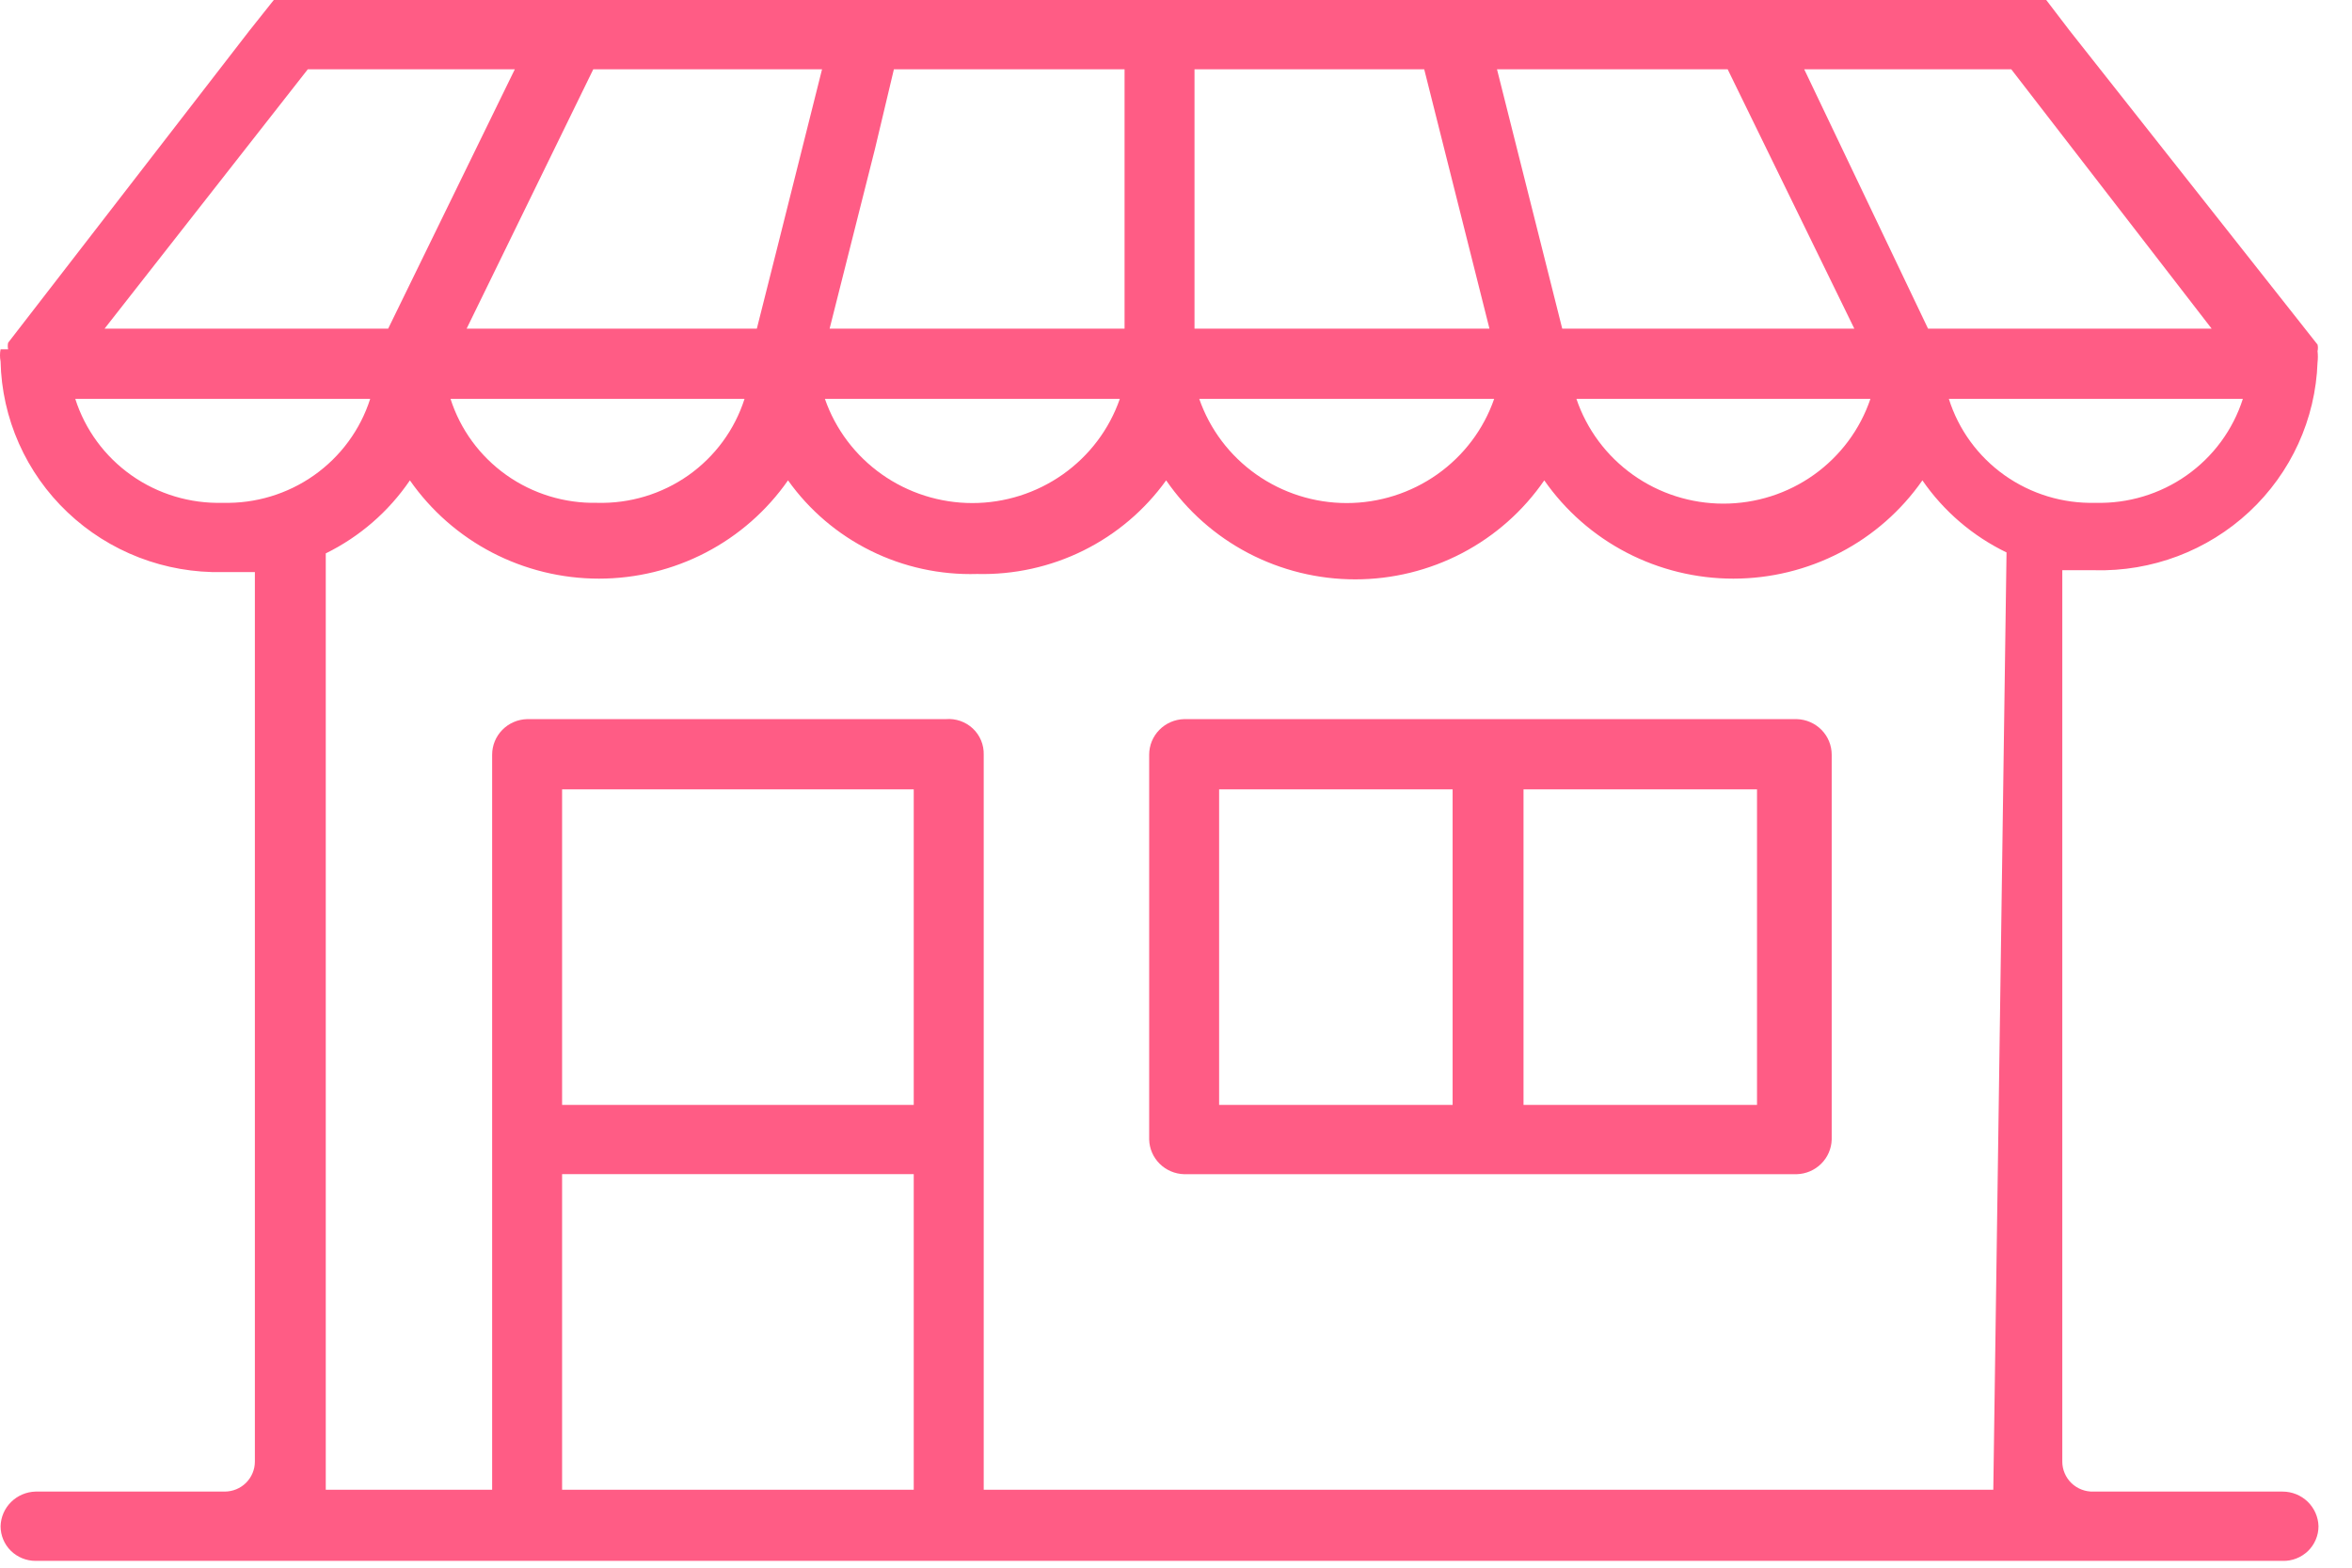 <svg width="69" height="46" viewBox="0 0 69 46" fill="none" xmlns="http://www.w3.org/2000/svg">
<path d="M52.71 21.101H34.739C34.464 21.108 34.203 21.221 34.012 21.416C33.82 21.611 33.713 21.873 33.713 22.145V33.437C33.72 33.704 33.83 33.959 34.021 34.148C34.212 34.337 34.469 34.447 34.739 34.454H52.71C52.98 34.447 53.236 34.337 53.427 34.148C53.618 33.959 53.729 33.704 53.736 33.437V22.145C53.736 21.873 53.629 21.611 53.437 21.416C53.245 21.221 52.984 21.108 52.71 21.101ZM42.615 32.42H35.765V23.161H42.615V32.42ZM51.545 32.42H44.695V23.161H51.545V32.42Z" fill="#FF5C85"/>
<path d="M7.311 0.907L0.239 10.056C0.224 10.119 0.224 10.185 0.239 10.248H0.017C-0.006 10.366 -0.006 10.487 0.017 10.605C0.035 11.435 0.218 12.253 0.555 13.013C0.892 13.773 1.377 14.46 1.983 15.034C2.588 15.608 3.301 16.058 4.082 16.359C4.863 16.66 5.696 16.805 6.534 16.787H7.477V42.888C7.477 43.121 7.383 43.345 7.217 43.51C7.051 43.675 6.825 43.767 6.589 43.767H1.043C0.773 43.774 0.516 43.884 0.325 44.073C0.134 44.262 0.024 44.516 0.017 44.784C0.017 45.053 0.125 45.312 0.317 45.503C0.51 45.693 0.771 45.8 1.043 45.8H66.963C67.1 45.804 67.237 45.781 67.364 45.731C67.492 45.682 67.608 45.607 67.707 45.513C67.805 45.418 67.883 45.304 67.936 45.179C67.99 45.054 68.017 44.92 68.017 44.784C68.01 44.512 67.895 44.253 67.699 44.063C67.502 43.873 67.238 43.767 66.963 43.767H61.417C61.298 43.771 61.179 43.751 61.068 43.708C60.958 43.666 60.856 43.602 60.771 43.52C60.686 43.438 60.618 43.34 60.572 43.231C60.525 43.123 60.501 43.006 60.501 42.888V16.732H61.444C63.127 16.777 64.759 16.16 65.985 15.018C67.211 13.876 67.931 12.299 67.989 10.633C68.002 10.523 68.002 10.412 67.989 10.303C68.004 10.24 68.004 10.174 67.989 10.111L60.723 0.907L60.03 0H8.032L7.311 0.907ZM61.472 14.754C60.518 14.779 59.582 14.494 58.806 13.944C58.03 13.393 57.457 12.607 57.173 11.704H65.798C65.509 12.609 64.931 13.396 64.15 13.947C63.37 14.497 62.43 14.78 61.472 14.754ZM59.004 2.033L64.883 9.644H56.563L52.93 2.033H59.004ZM50.684 2.033L54.4 9.644H45.831L43.917 2.033H50.684ZM54.872 11.704C54.569 12.6 53.989 13.378 53.216 13.93C52.442 14.482 51.513 14.778 50.559 14.778C49.606 14.778 48.677 14.482 47.903 13.93C47.129 13.378 46.55 12.6 46.247 11.704H54.872ZM35.043 2.033H41.782L43.696 9.644H35.043V2.033ZM43.834 11.704C43.524 12.597 42.94 13.37 42.165 13.918C41.389 14.466 40.46 14.761 39.508 14.761C38.555 14.761 37.627 14.466 36.851 13.918C36.075 13.37 35.492 12.597 35.182 11.704H43.834ZM25.669 4.368L26.224 2.033H32.991V9.644H24.338L25.669 4.368ZM32.852 11.704C32.542 12.597 31.958 13.37 31.183 13.918C30.407 14.466 29.478 14.761 28.526 14.761C27.573 14.761 26.645 14.466 25.869 13.918C25.093 13.37 24.51 12.597 24.2 11.704H32.852ZM24.116 2.033L22.785 7.336L22.203 9.644H13.689L17.405 2.033H24.116ZM21.842 11.704C21.553 12.609 20.975 13.396 20.195 13.947C19.414 14.497 18.474 14.78 17.516 14.754C16.563 14.774 15.629 14.488 14.854 13.938C14.079 13.388 13.505 12.605 13.217 11.704H21.842ZM9.03 2.033H15.103L11.387 9.644H3.067L9.03 2.033ZM6.534 14.754C5.576 14.78 4.636 14.497 3.856 13.947C3.075 13.396 2.497 12.609 2.208 11.704H10.86C10.571 12.609 9.993 13.396 9.212 13.947C8.432 14.497 7.492 14.78 6.534 14.754ZM26.806 43.712H16.49V34.453H26.806V43.712ZM26.806 32.42H16.49V23.161H26.806V32.42ZM58.477 43.712H28.859V22.145C28.863 22.002 28.837 21.859 28.782 21.727C28.727 21.595 28.645 21.475 28.54 21.377C28.435 21.278 28.311 21.203 28.174 21.155C28.038 21.108 27.893 21.089 27.749 21.101H15.464C15.189 21.108 14.928 21.221 14.737 21.416C14.545 21.611 14.438 21.872 14.438 22.145V43.712H9.557V16.238C10.553 15.748 11.404 15.009 12.025 14.095C12.645 14.984 13.473 15.712 14.439 16.214C15.406 16.716 16.48 16.979 17.572 16.979C18.663 16.979 19.738 16.716 20.704 16.214C21.67 15.712 22.498 14.984 23.118 14.095C23.741 14.971 24.574 15.681 25.542 16.16C26.51 16.64 27.583 16.874 28.665 16.842C29.745 16.869 30.817 16.633 31.784 16.154C32.751 15.675 33.584 14.968 34.211 14.095C34.827 14.99 35.654 15.723 36.62 16.229C37.587 16.735 38.664 17 39.758 17C40.851 17 41.928 16.735 42.895 16.229C43.861 15.723 44.688 14.99 45.304 14.095C45.924 14.984 46.752 15.712 47.718 16.214C48.684 16.716 49.759 16.979 50.85 16.979C51.942 16.979 53.016 16.716 53.983 16.214C54.949 15.712 55.777 14.984 56.397 14.095C57.021 15 57.871 15.729 58.865 16.21L58.477 43.712Z" fill="#FF5C85"/>
</svg>
